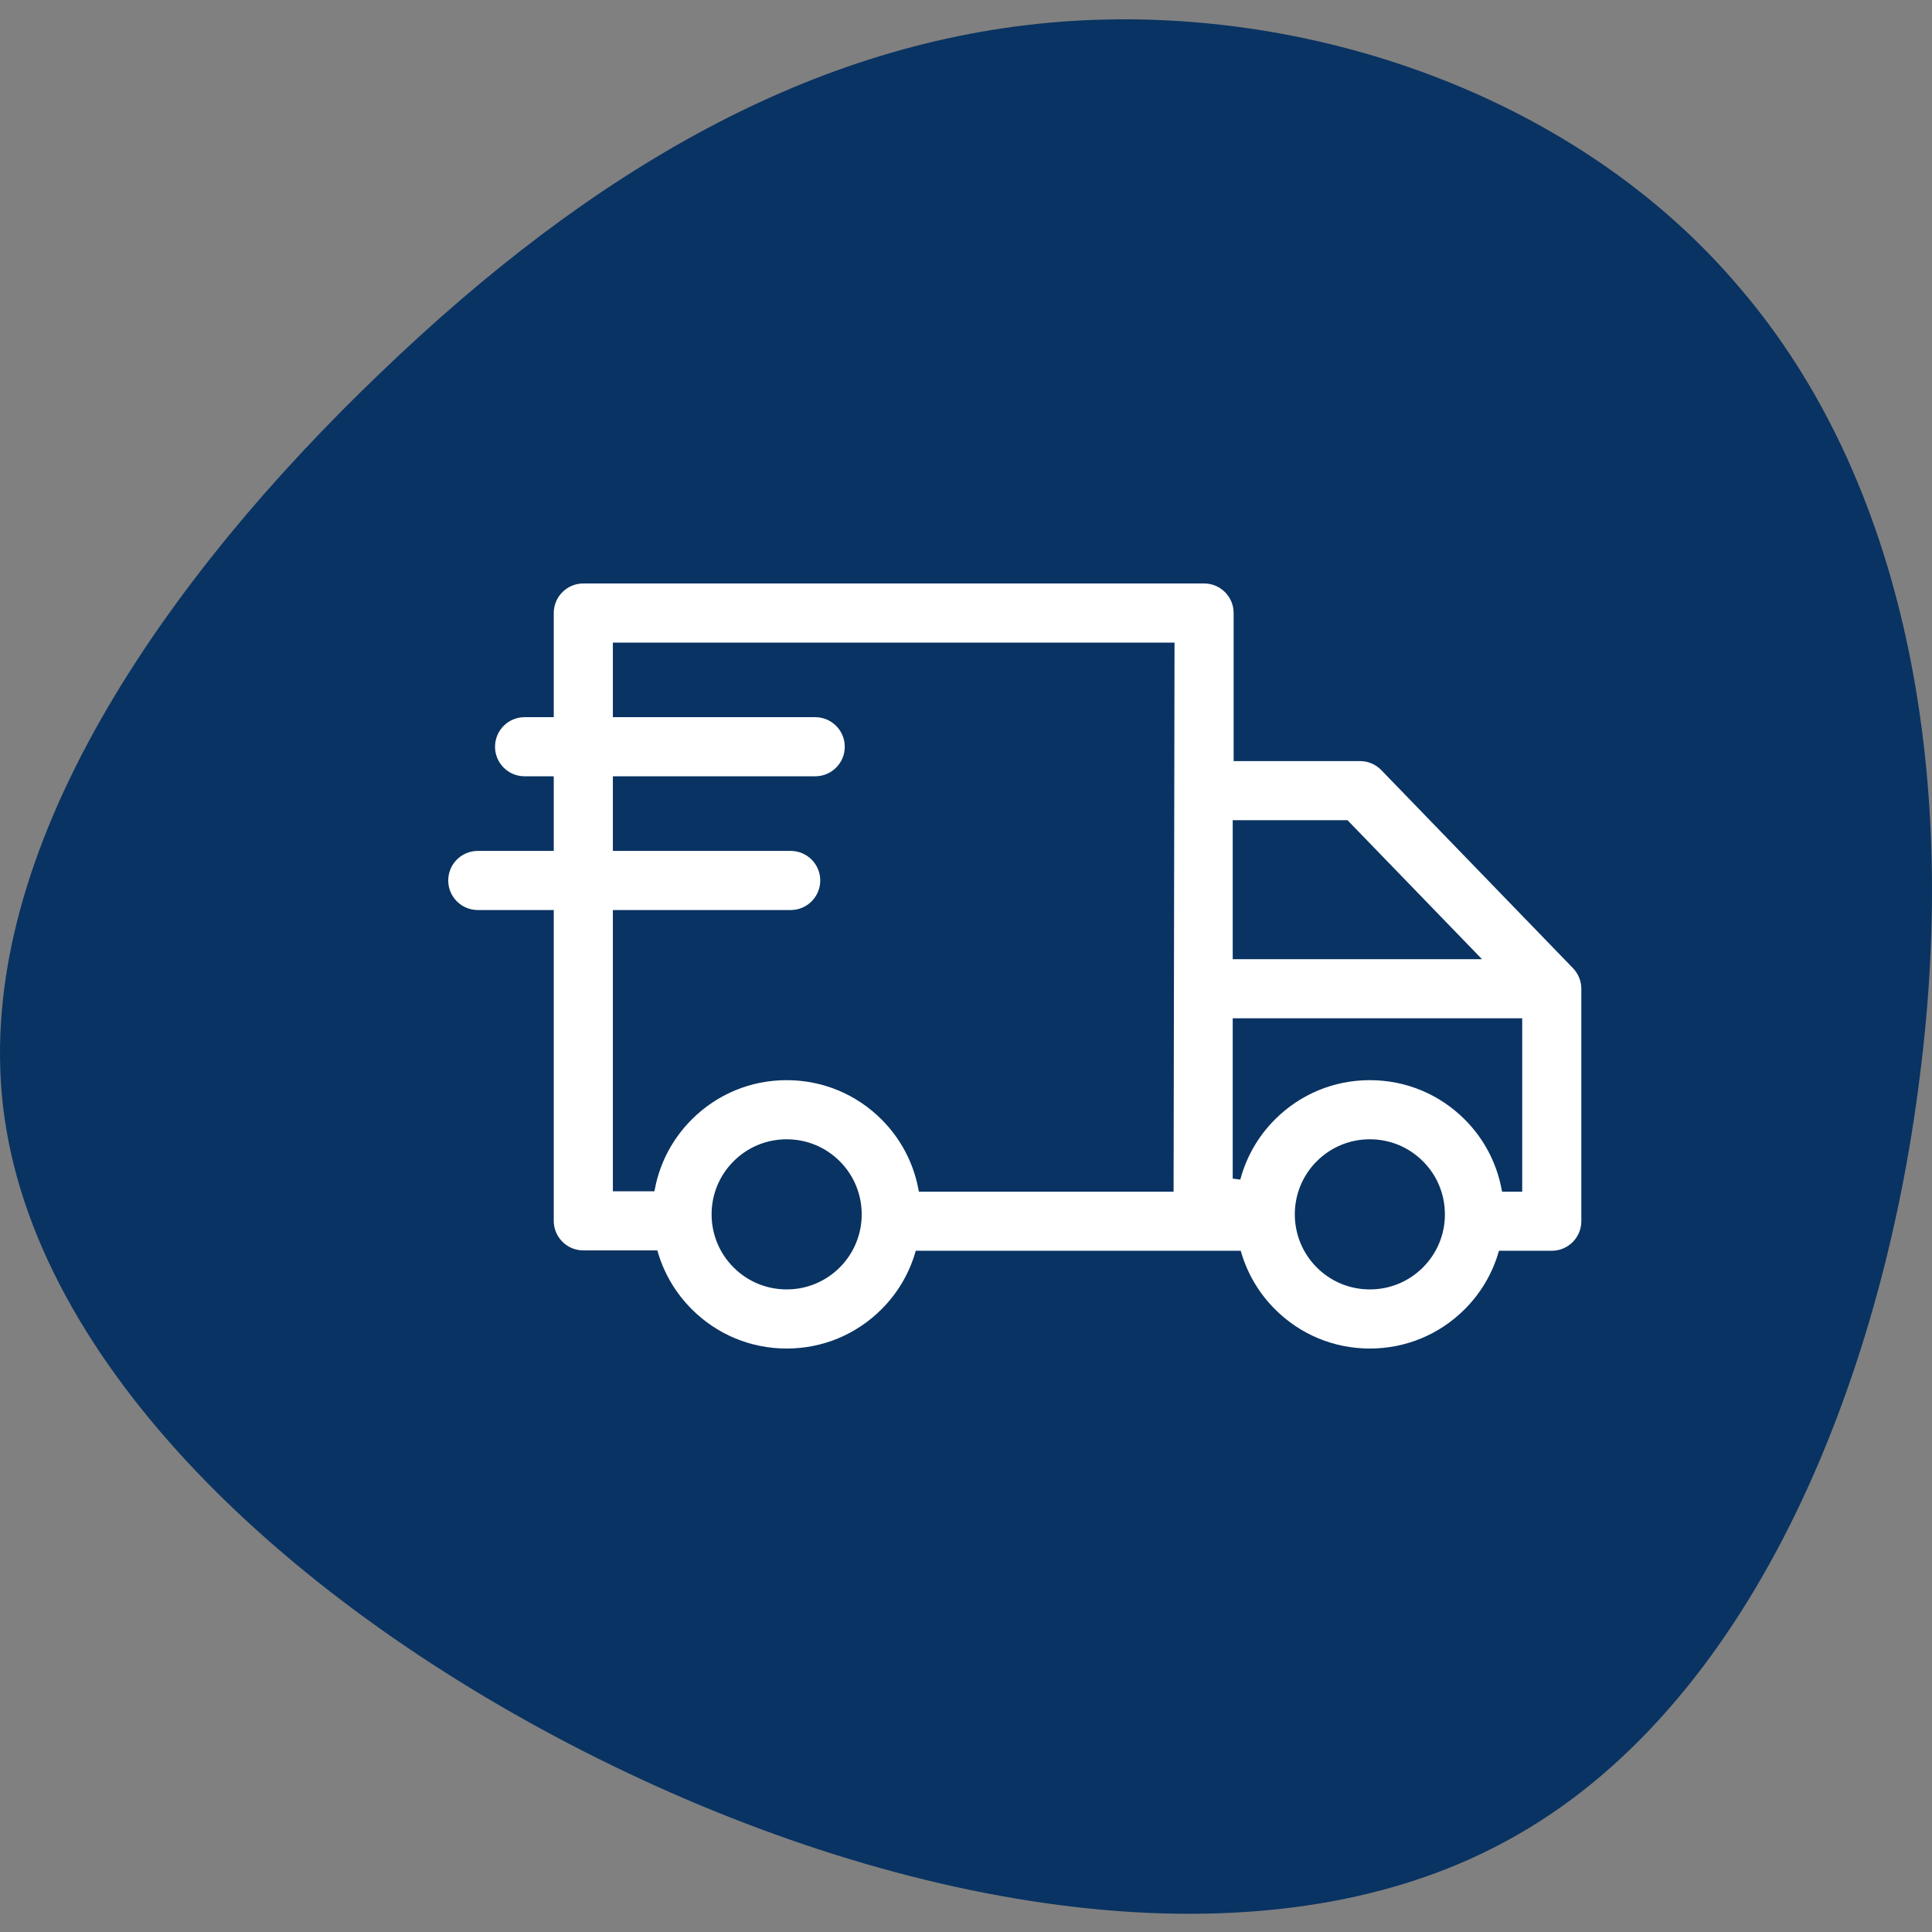 <?xml version="1.0" encoding="UTF-8"?> <svg xmlns="http://www.w3.org/2000/svg" xmlns:xlink="http://www.w3.org/1999/xlink" width="100px" height="100px" viewBox="0 0 100 100"><rect x="0" y="0" width="100" height="100" fill="#808080" stroke="none"/> <title>Door delivery</title> <g id="Door-delivery" stroke="none" stroke-width="1" fill="none" fill-rule="evenodd"> <g id="blob-2" transform="translate(0, 1)" fill="#093362" fill-rule="nonzero"> <path d="M90.048,13.897 C98.522,23.782 101.417,38.752 99.369,54.711 C97.392,70.67 90.543,87.546 77.903,94.325 C65.263,101.174 46.833,97.926 30.945,90.018 C15.057,82.109 1.711,69.61 0.158,56.264 C-1.396,42.919 8.773,28.725 19.718,18.275 C30.592,7.824 42.102,1.116 54.883,0.127 C67.664,-0.862 81.645,3.94 90.048,13.897 Z" id="Path"></path> </g> <path d="M81.562,49.974 L71.638,39.72 C71.312,39.384 70.864,39.194 70.395,39.194 L64.053,39.194 L64.053,31.73 C64.053,30.775 63.279,30 62.323,30 L30.192,30 C29.236,30 28.462,30.775 28.462,31.73 L28.462,36.921 L27.152,36.921 C26.197,36.921 25.423,37.696 25.423,38.651 C25.423,39.607 26.197,40.381 27.152,40.381 L28.462,40.381 L28.462,43.843 L24.73,43.843 C23.775,43.843 23,44.617 23,45.573 C23,46.528 23.775,47.303 24.73,47.303 L28.462,47.303 L28.462,63.19 C28.462,64.146 29.236,64.92 30.192,64.92 L33.874,64.92 C34.21,66.037 34.818,67.06 35.665,67.907 C37.015,69.257 38.809,70 40.718,70 C42.626,70 44.421,69.257 45.77,67.907 C46.628,67.05 47.221,66.026 47.55,64.939 L64.071,64.939 C64.4,66.026 64.993,67.05 65.851,67.907 C67.2,69.257 68.995,70 70.903,70 C72.812,70 74.606,69.257 75.956,67.907 C76.813,67.05 77.406,66.026 77.736,64.939 L80.319,64.939 C81.275,64.939 82.049,64.165 82.049,63.209 L82.049,51.178 C82.049,50.728 81.874,50.297 81.562,49.974 Z M76.237,49.448 L64.005,49.448 L64.005,42.654 L69.662,42.654 L76.237,49.448 Z M31.922,47.303 L40.926,47.303 C41.881,47.303 42.656,46.528 42.656,45.573 C42.656,44.617 41.881,43.843 40.926,43.843 L31.922,43.843 L31.922,40.381 L42.195,40.381 C43.15,40.381 43.925,39.607 43.925,38.651 C43.925,37.696 43.15,36.921 42.195,36.921 L31.922,36.921 L31.922,33.46 L42.195,33.46 L60.593,33.46 L60.545,61.479 L47.727,61.479 C47.465,60.131 46.813,58.844 45.77,57.801 C44.421,56.452 42.626,55.709 40.718,55.709 C38.809,55.709 37.015,56.452 35.665,57.801 C34.65,58.816 33.979,60.083 33.708,61.46 L31.922,61.46 L31.922,47.303 Z M43.324,65.461 C42.628,66.157 41.702,66.54 40.718,66.54 C39.734,66.54 38.808,66.157 38.112,65.461 C37.416,64.764 37.032,63.839 37.032,62.854 C37.032,61.87 37.416,60.944 38.112,60.248 C38.808,59.552 39.734,59.169 40.718,59.169 C41.702,59.169 42.628,59.552 43.324,60.248 C44.761,61.685 44.761,64.023 43.324,65.461 Z M73.509,65.461 C72.813,66.157 71.887,66.54 70.903,66.54 C69.919,66.54 68.993,66.157 68.297,65.461 C66.86,64.023 66.86,61.685 68.297,60.248 C68.993,59.552 69.919,59.169 70.903,59.169 C71.887,59.169 72.813,59.552 73.509,60.248 C74.205,60.944 74.588,61.87 74.588,62.854 C74.589,63.839 74.205,64.764 73.509,65.461 L73.509,65.461 Z M77.912,61.479 C77.65,60.131 76.998,58.844 75.956,57.802 C74.606,56.452 72.811,55.709 70.903,55.709 C68.994,55.709 67.2,56.452 65.85,57.802 C64.931,58.721 64.317,59.83 64.005,61.004 L64.005,52.907 L78.589,52.907 L78.589,61.479 L77.912,61.479 Z" id="Shape" stroke="#093362" stroke-width="0.4" fill="#FFFFFF" fill-rule="nonzero"></path> <polygon id="Path-17" fill="#FFFFFF" points="60.736 61.689 65.575 61.689 65.575 64.318 60.736 64.318"></polygon> </g> </svg> 